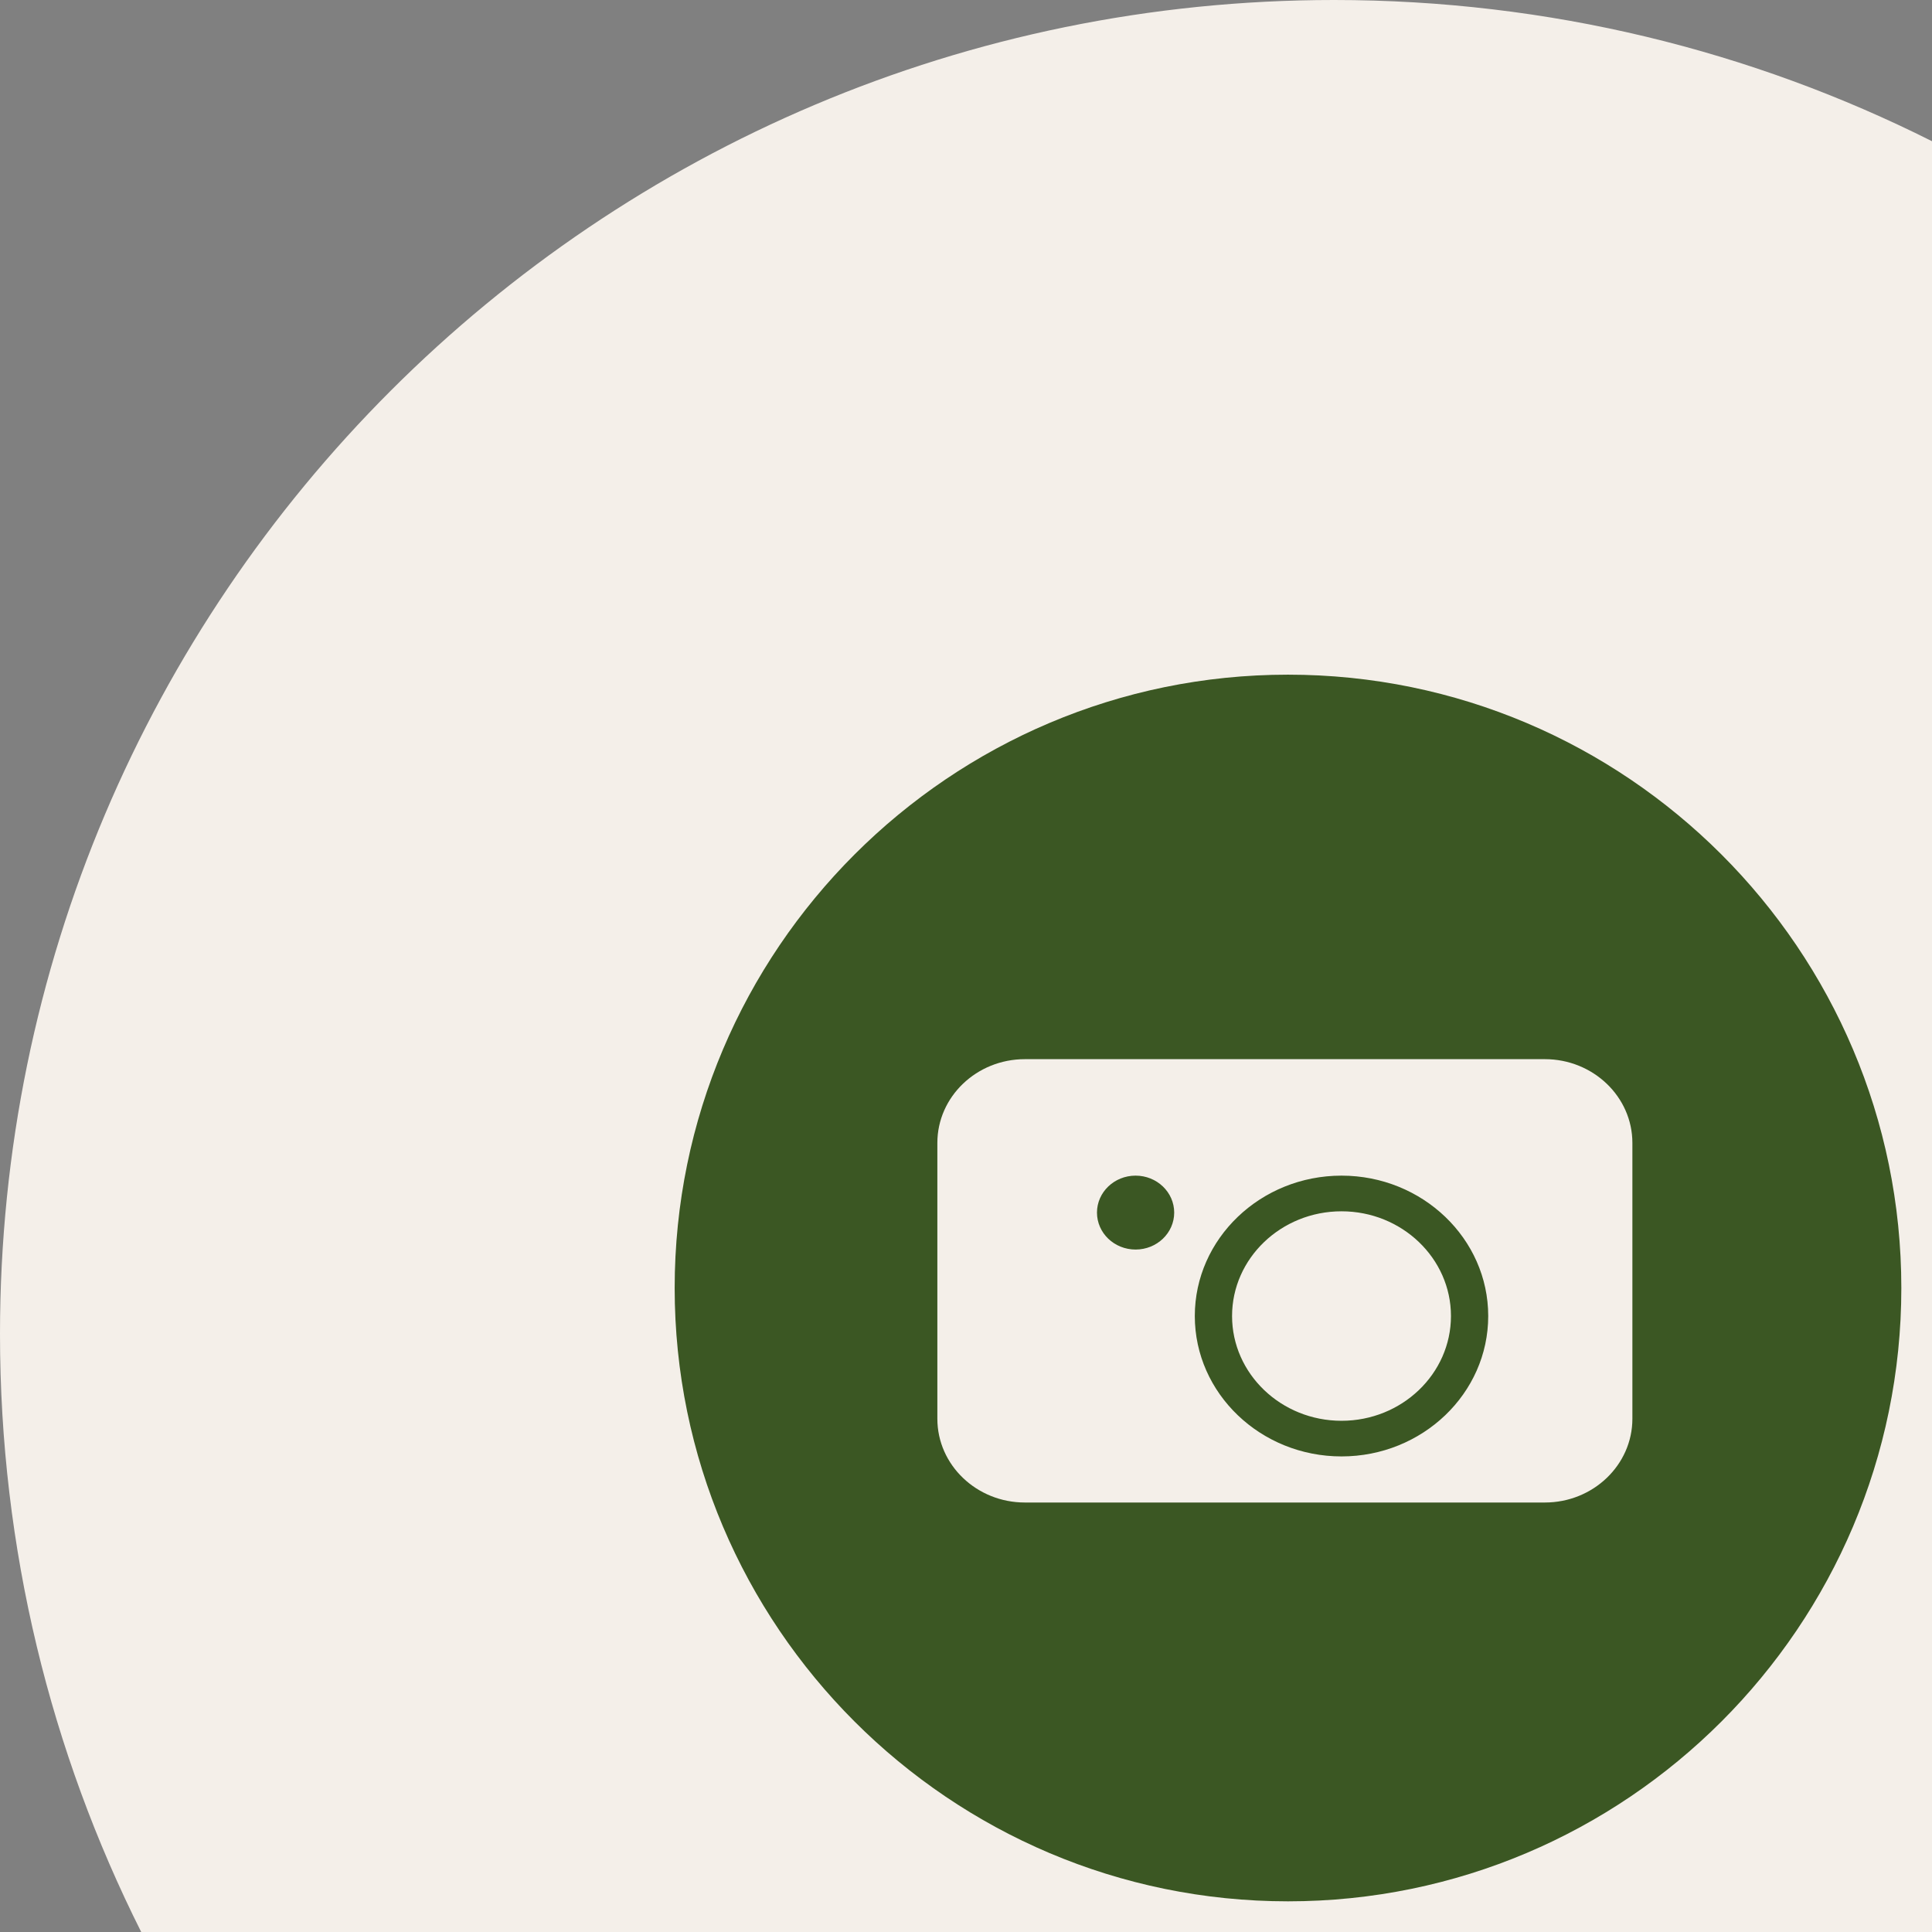 <?xml version="1.0" encoding="UTF-8"?>
<svg width="63px" height="63px" viewBox="0 0 63 63" version="1.1" xmlns="http://www.w3.org/2000/svg" xmlns:xlink="http://www.w3.org/1999/xlink">
    <rect x="0" y="0" width="63" height="63" fill="#808080" stroke="none"/>
    <!-- Generator: Sketch 43.2 (39069) - http://www.bohemiancoding.com/sketch -->
    <title>Group 6</title>
    <desc>Created with Sketch.</desc>
    <defs></defs>
    <g id="Page-1" stroke="none" stroke-width="1" fill="none" fill-rule="evenodd">
        <g id="camere" transform="translate(-745, -1692)">
            <g id="content" transform="translate(248, 1107)">
                <g id="Group-6" transform="translate(497, 585)">
                    <path d="M63,4.605 C57.135,1.659 50.511,0 43.5,0 C19.476,0 0,19.476 0,43.5 C0,50.511 1.659,57.135 4.605,63 L63,63 L63,4.605 Z" id="Combined-Shape" fill="#F4EFE9"></path>
                    <g id="Page-1" transform="translate(22, 22)" fill="#3B5723">
                        <path d="M28.376,12.538 C29.949,12.538 31.23,13.763 31.23,15.269 L31.23,24.264 C31.23,25.77 29.949,26.995 28.376,26.995 L11.42,26.995 C9.846,26.995 8.566,25.77 8.566,24.264 L8.566,15.269 C8.566,13.763 9.846,12.538 11.42,12.538 L28.376,12.538 Z M16.289,17.541 C16.289,16.876 15.725,16.336 15.03,16.336 C14.335,16.336 13.771,16.876 13.771,17.541 C13.771,18.207 14.335,18.746 15.03,18.746 C15.725,18.746 16.289,18.207 16.289,17.541 Z M21.745,16.336 C19.107,16.336 16.961,18.39 16.961,20.914 C16.961,23.439 19.107,25.492 21.745,25.492 C24.383,25.492 26.529,23.439 26.529,20.914 C26.529,18.39 24.383,16.336 21.745,16.336 Z M21.745,24.33 C19.777,24.33 18.176,22.798 18.176,20.914 C18.176,19.031 19.777,17.499 21.745,17.499 C23.713,17.499 25.314,19.031 25.314,20.914 C25.314,22.798 23.713,24.33 21.745,24.33 Z M20,40 C8.972,40 0,31.028 0,20 C0,8.972 8.972,0 20,0 C31.028,0 40,8.972 40,20 C40,31.028 31.028,40 20,40 L20,40 Z" id="Fill-1"></path>
                    </g>
                </g>
            </g>
        </g>
    </g>
</svg>